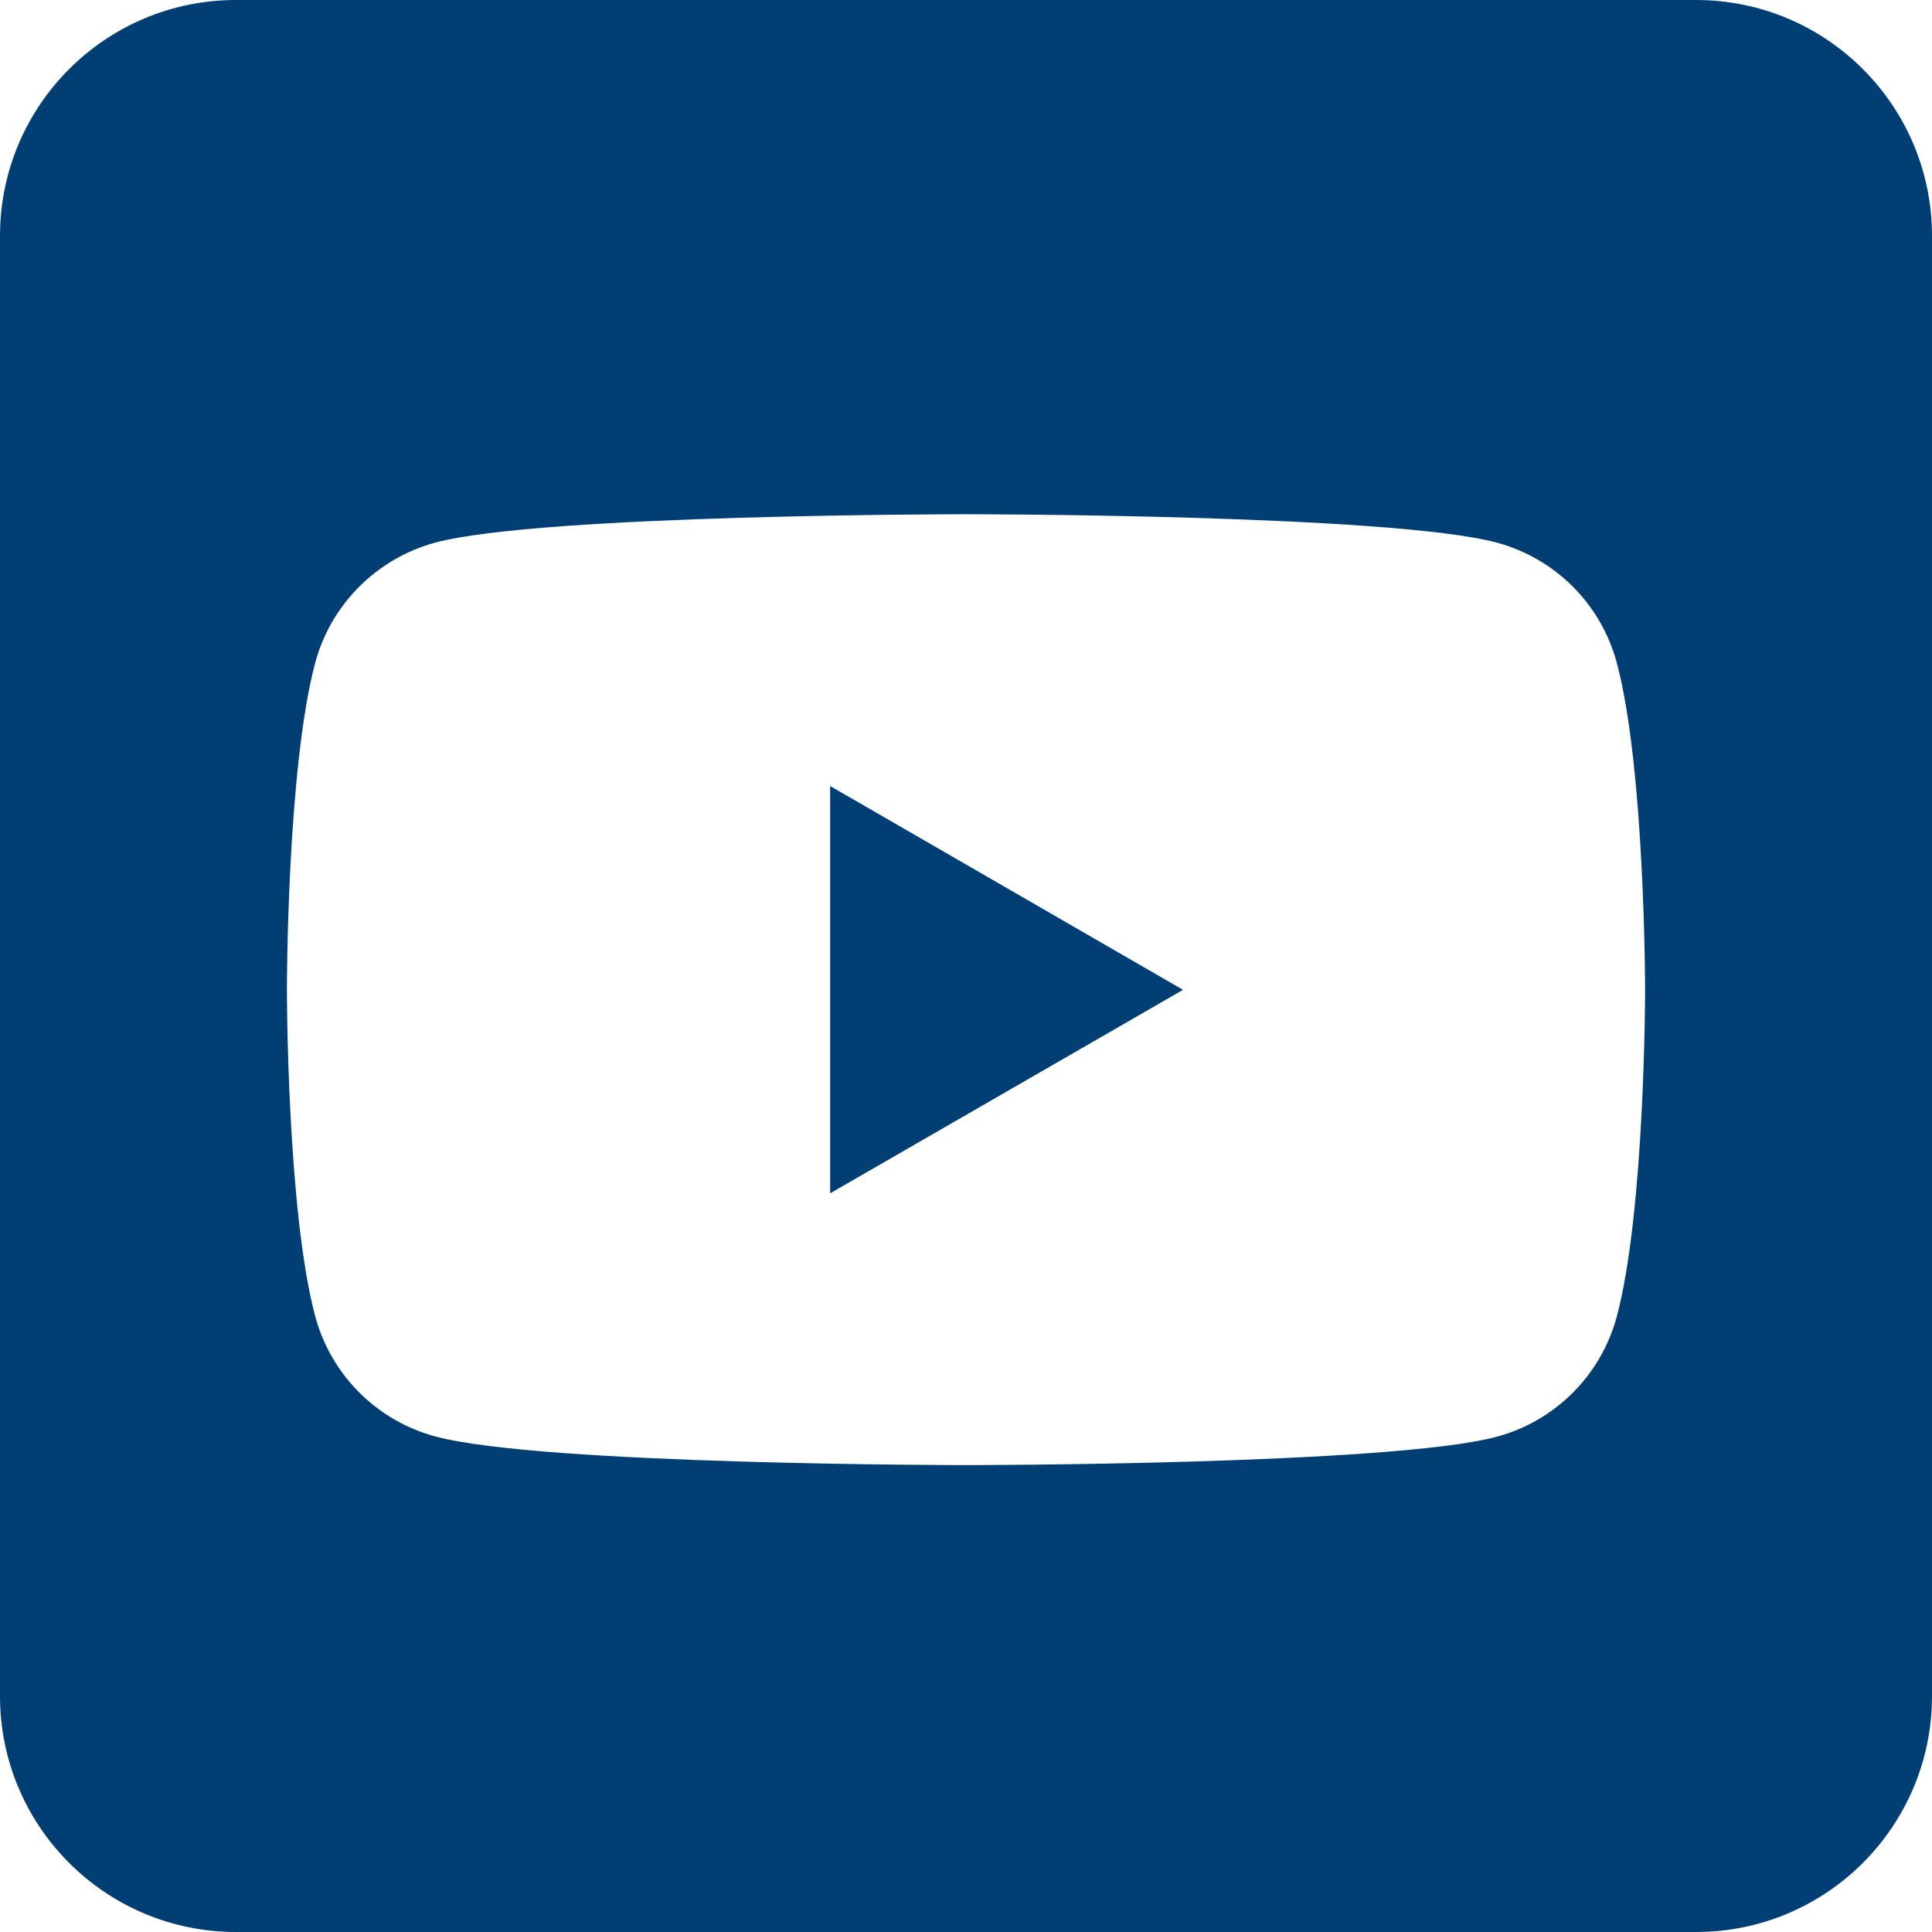 <?xml version="1.0" encoding="utf-8"?>
<!-- Generator: Adobe Illustrator 27.0.1, SVG Export Plug-In . SVG Version: 6.00 Build 0)  -->
<svg version="1.1" id="Layer_1" xmlns:serif="http://www.serif.com/"
	 xmlns="http://www.w3.org/2000/svg" xmlns:xlink="http://www.w3.org/1999/xlink" x="0px" y="0px" viewBox="0 0 600 600"
	 style="enable-background:new 0 0 600 600;" xml:space="preserve">
<style type="text/css">
	.st0{fill-rule:evenodd;clip-rule:evenodd;fill:#003E73;}
</style>
<path class="st0" d="M526.7,0C567.2,0,600,32.8,600,73.3v453.4c0,40.5-32.8,73.3-73.3,73.3H73.3C32.8,600,0,567.2,0,526.7V73.3
	C0,32.8,32.8,0,73.3,0L526.7,0L526.7,0z M502.1,205.8c-4.9-18.2-19.1-32.4-37.3-37.3c-32.9-8.8-164.8-8.8-164.8-8.8
	s-131.9,0-164.8,8.8c-18.1,4.9-32.4,19.1-37.3,37.3c-8.8,32.9-8.8,101.5-8.8,101.5s0,68.6,8.8,101.5c4.9,18.2,19.1,32.4,37.3,37.3
	C168.1,455,300,455,300,455s131.9,0,164.8-8.8c18.2-4.9,32.4-19.1,37.3-37.3c8.8-32.9,8.8-101.5,8.8-101.5S510.9,238.7,502.1,205.8z
	 M257.8,370.6V244.1l109.6,63.3L257.8,370.6L257.8,370.6z"/>
</svg>
